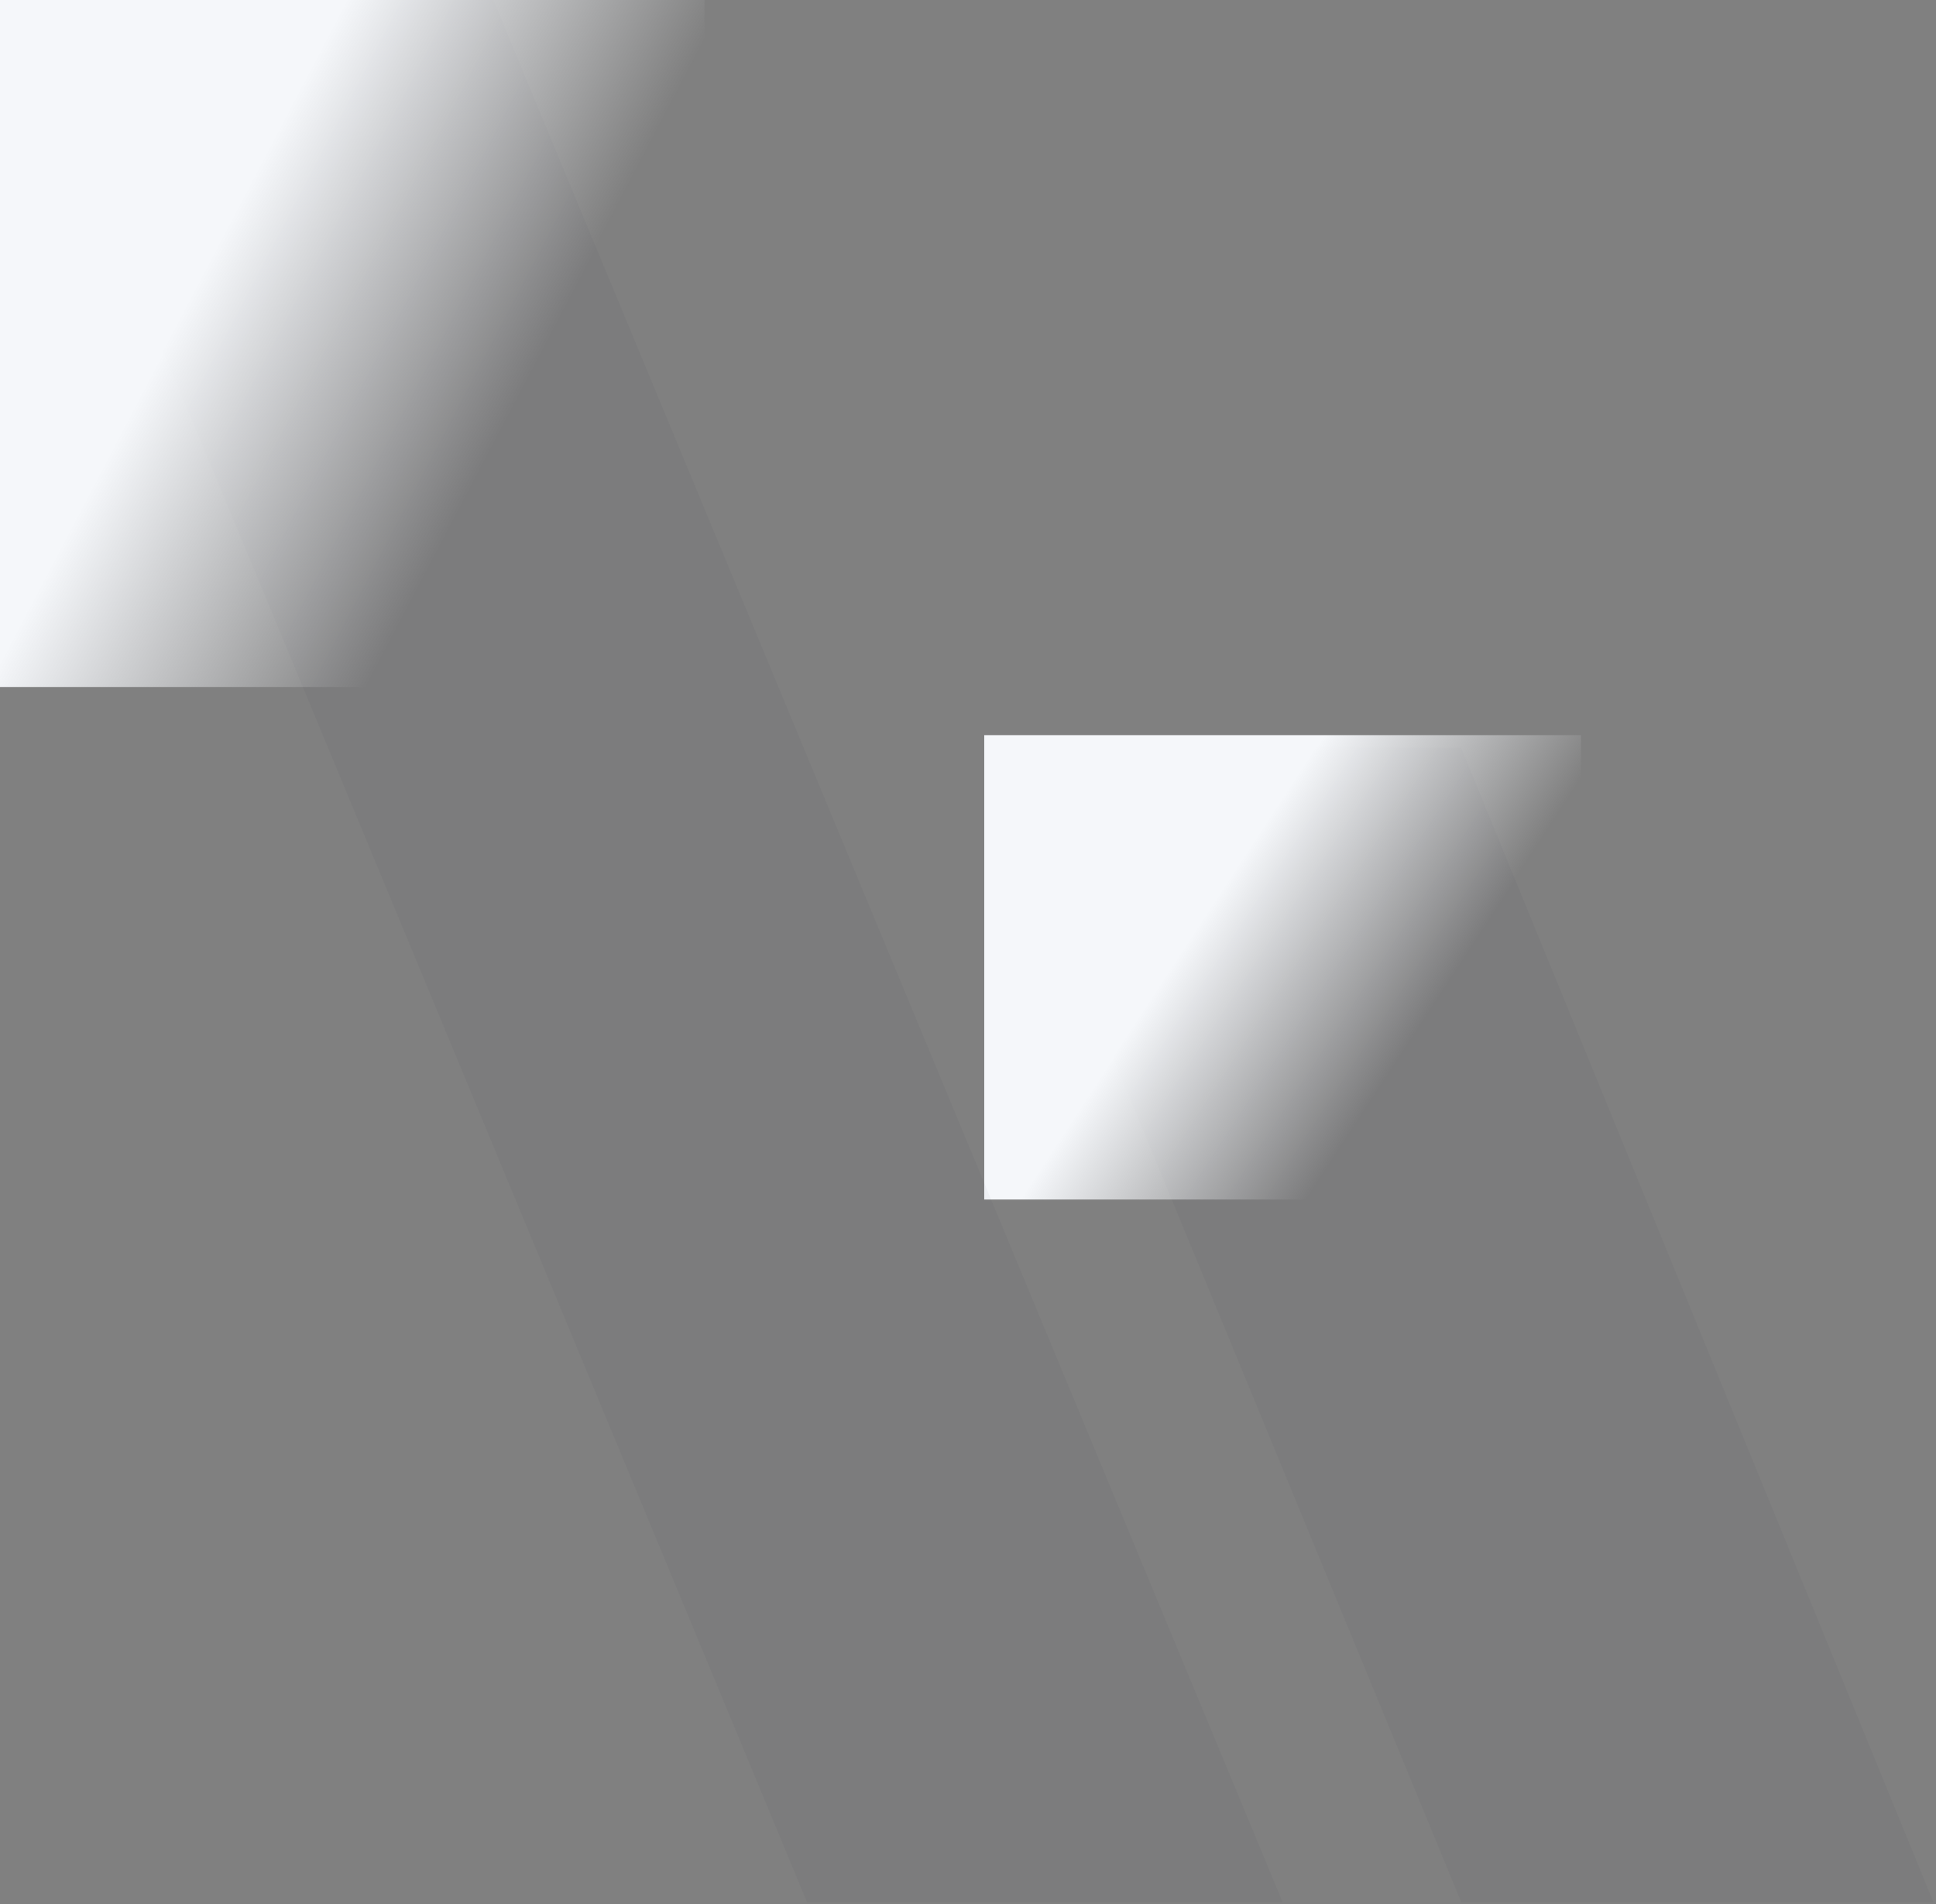 <svg xmlns="http://www.w3.org/2000/svg" xmlns:xlink="http://www.w3.org/1999/xlink" width="491px" height="483px" viewBox="0 0 491 483"><rect x="0" y="0" width="491" height="483" fill="#808080" stroke="none"/><title>0F1DEB46-C96A-42EE-ADC6-60356A784E8B</title><defs><linearGradient x1="54.982%" y1="23.373%" x2="16.943%" y2="42.804%" id="linearGradient-1"><stop stop-color="#F5F7FA" offset="0%"></stop><stop stop-color="#F5F7FA" stop-opacity="0" offset="100%"></stop></linearGradient><linearGradient x1="54.982%" y1="8.185%" x2="12.272%" y2="30.002%" id="linearGradient-2"><stop stop-color="#F5F7FA" offset="0%"></stop><stop stop-color="#F5F7FA" stop-opacity="0" offset="100%"></stop></linearGradient></defs><g id="New" stroke="none" stroke-width="1" fill="none" fill-rule="evenodd"><g id="Product-Page_Feedback-Management_-V4-Copy-11" transform="translate(101, -389)" fill-rule="nonzero"><g id="icon-section-bg" transform="translate(144.171, 630.244) scale(-1, 1) translate(-144.171, -630.244)translate(-101, 389)"><polygon id="Path" fill-opacity="0.03" fill="#0C1524" points="119.748 482.487 0 482.487 119.748 189.673 240.37 189.673"></polygon><rect id="Rectangle" fill="url(#linearGradient-1)" x="89.368" y="186.466" width="151.355" height="117.79"></rect><polygon id="Path" fill-opacity="0.03" fill="#0C1524" points="285.668 482.487 165.046 482.487 365.208 0 485.83 0"></polygon><rect id="Rectangle" fill="url(#linearGradient-2)" x="311.664" y="0" width="178.678" height="174.256"></rect></g></g></g></svg>